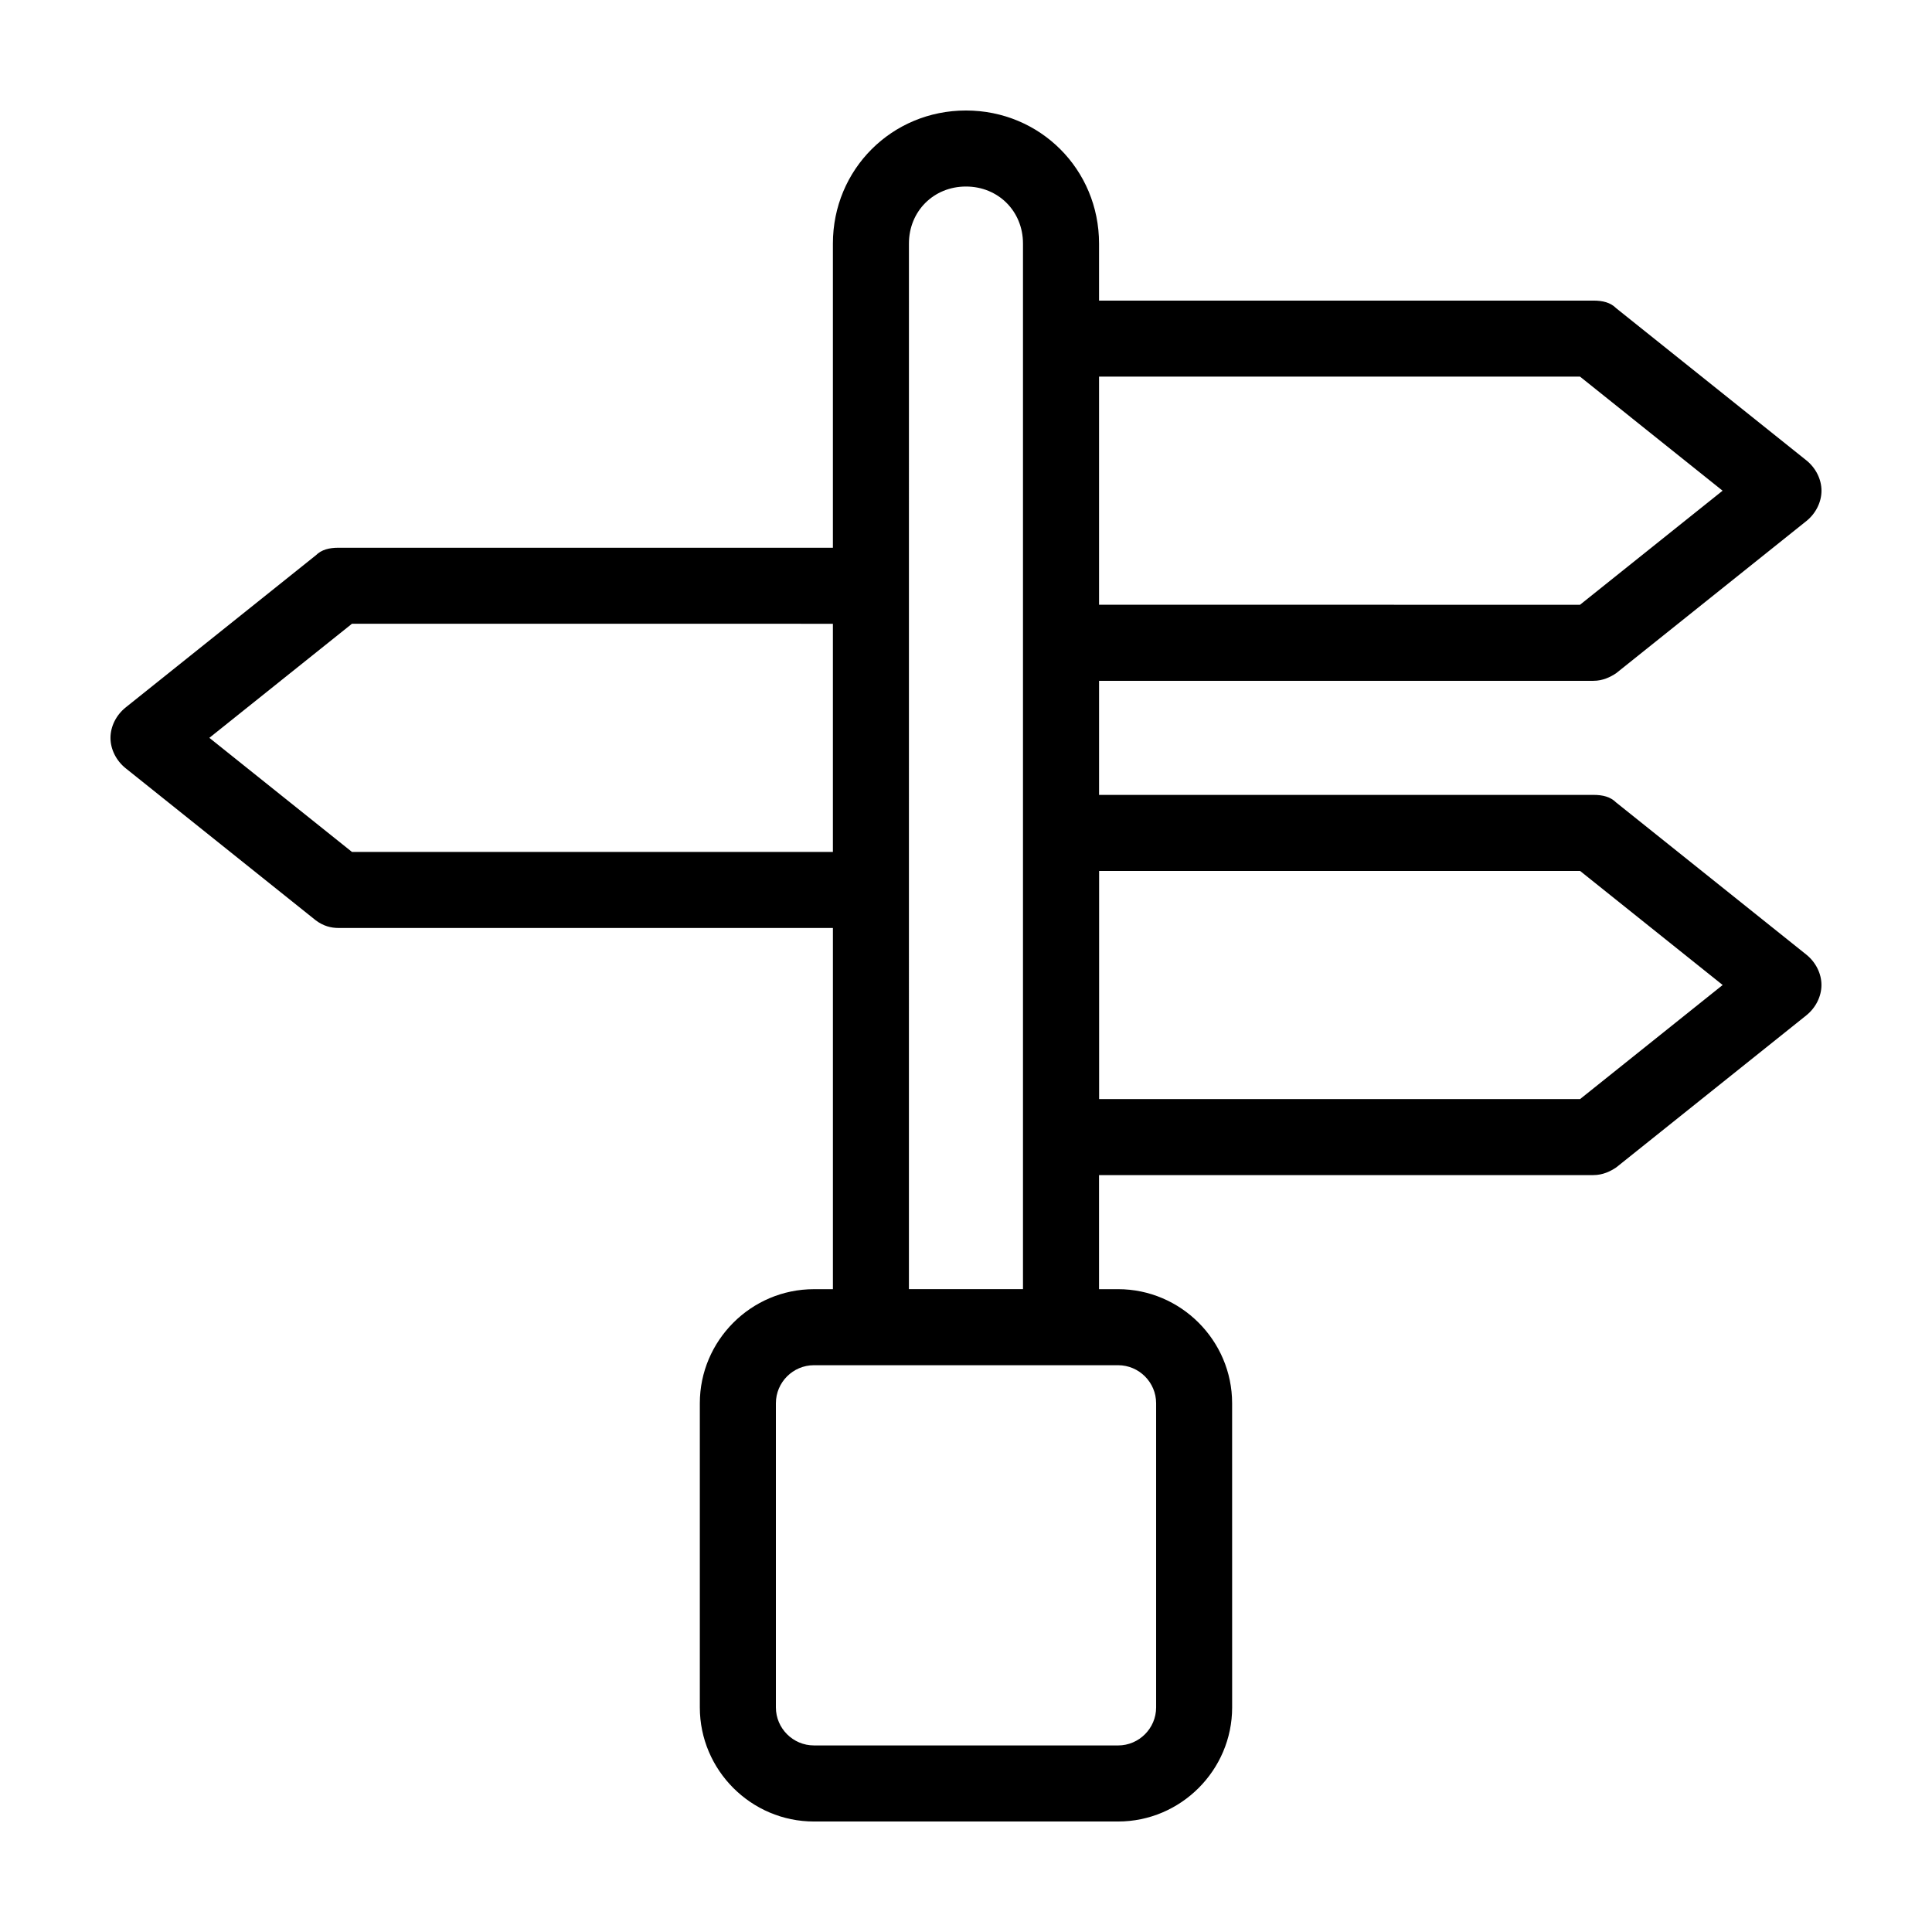 <?xml version="1.0" encoding="UTF-8"?>
<!-- Uploaded to: ICON Repo, www.svgrepo.com, Generator: ICON Repo Mixer Tools -->
<svg fill="#000000" width="800px" height="800px" version="1.1" viewBox="144 144 512 512" xmlns="http://www.w3.org/2000/svg">
 <path d="m572.3 356.67c-1.512-1.512-3.527-2.016-6.047-2.016h-130.99v-30.23h130.99c2.519 0 4.535-1.008 6.047-2.016l50.383-40.305c2.519-2.016 4.031-5.039 4.031-8.062 0-3.023-1.512-6.047-4.031-8.062l-50.383-40.305c-1.516-1.508-3.531-2.012-6.051-2.012h-130.99v-15.113c0-19.648-15.617-35.266-35.266-35.266s-35.266 15.617-35.266 35.266v80.609h-130.99c-2.519 0-4.535 0.504-6.047 2.016l-50.383 40.305c-2.516 2.016-4.027 5.039-4.027 8.062 0 3.023 1.512 6.047 4.031 8.062l50.383 40.305c2.016 1.512 4.031 2.016 6.047 2.016h130.99v95.723h-5.039c-16.625 0-30.23 13.602-30.23 30.23v80.609c0 16.625 13.602 30.23 30.23 30.23h80.609c16.625 0 30.23-13.602 30.23-30.23l-0.008-80.613c0-16.625-13.602-30.23-30.23-30.23h-5.039v-30.23h130.99c2.519 0 4.535-1.008 6.047-2.016l50.383-40.305c2.519-2.016 4.031-5.039 4.031-8.062s-1.512-6.047-4.031-8.062zm-137.04-112.86h127.46l37.785 30.23-37.785 30.23-127.46-0.004zm-50.383-35.266c0-8.566 6.551-15.113 15.113-15.113 8.566 0 15.113 6.551 15.113 15.113v277.09h-30.23zm-147.61 161.22-37.785-30.23 37.785-30.23 127.46 0.004v60.457zm203.04 136.03c5.543 0 10.078 4.535 10.078 10.078v80.609c0 5.543-4.535 10.078-10.078 10.078l-80.609-0.004c-5.543 0-10.078-4.535-10.078-10.078v-80.605c0-5.543 4.535-10.078 10.078-10.078zm122.43-70.531h-127.46v-60.457h127.46l37.785 30.23z"/>
</svg>